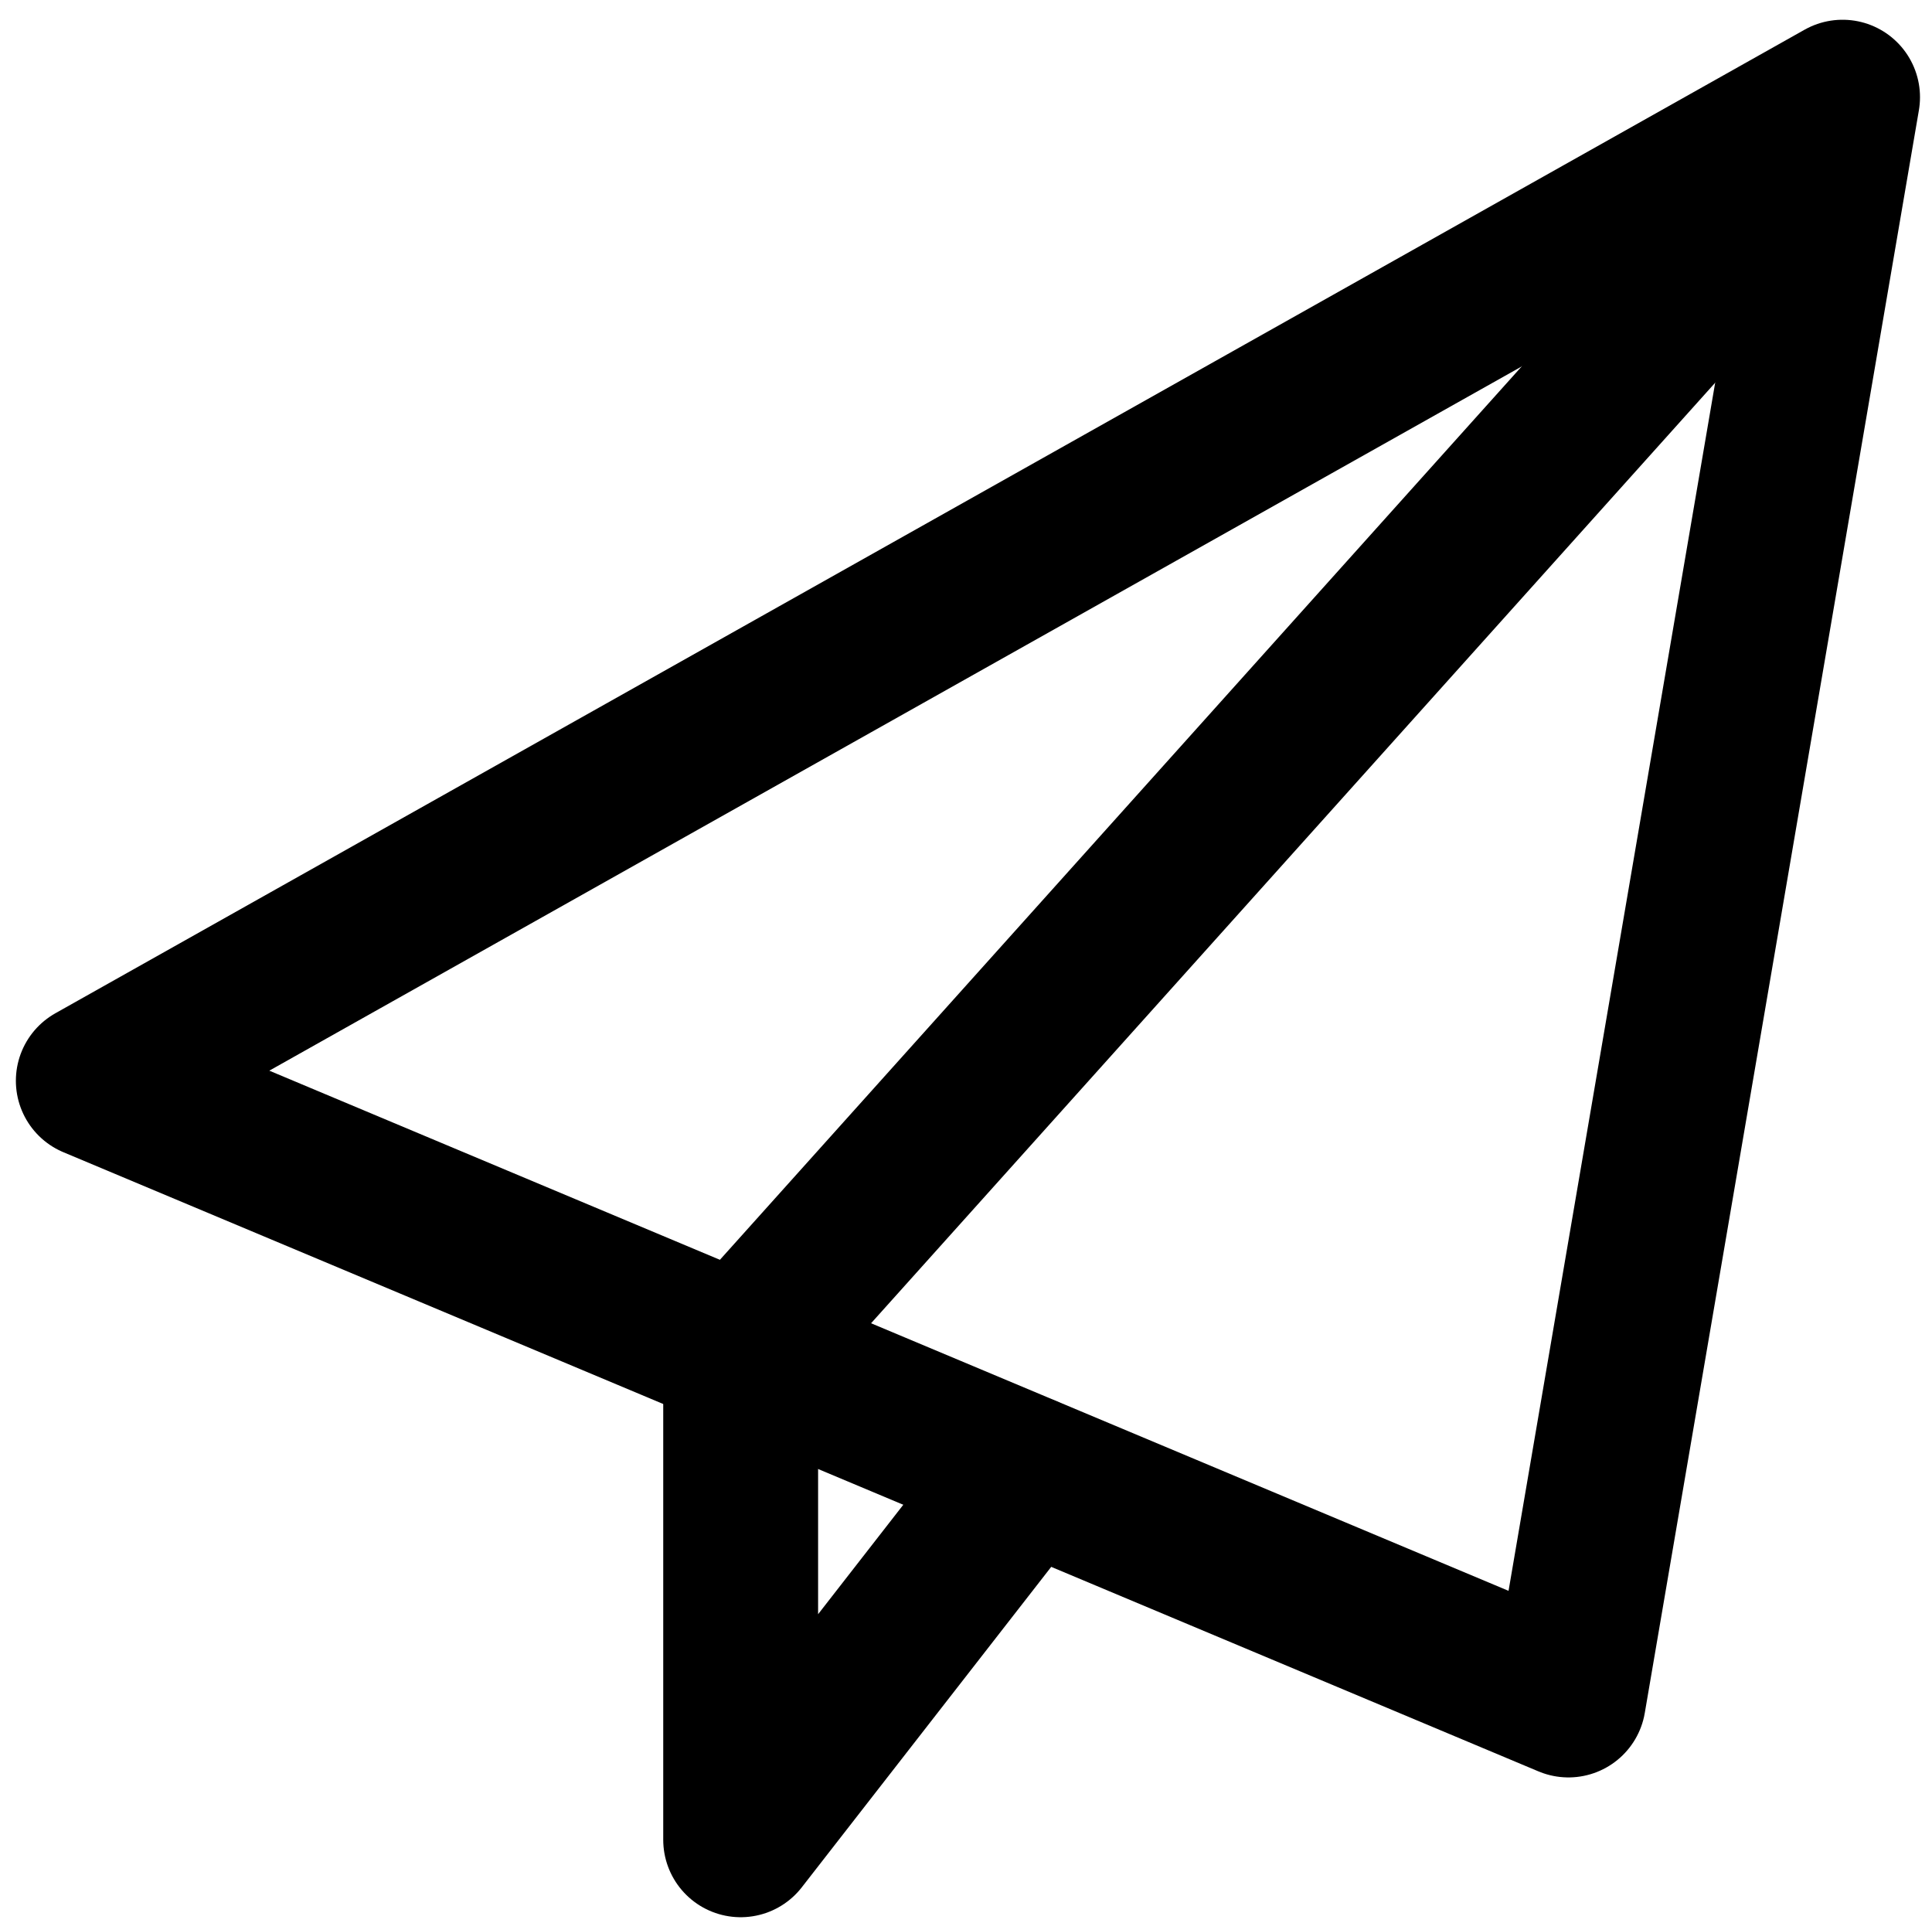 <?xml version="1.0" encoding="utf-8"?>
<!-- Generator: Adobe Illustrator 27.3.1, SVG Export Plug-In . SVG Version: 6.00 Build 0)  -->
<svg version="1.1" id="Ebene_1" xmlns="http://www.w3.org/2000/svg" xmlns:xlink="http://www.w3.org/1999/xlink" x="0px" y="0px"
	 viewBox="0 0 499 498.5" style="enable-background:new 0 0 499 498.5;" xml:space="preserve">
<style type="text/css">
	.st0{fill:none;stroke:#000000;stroke-width:40;stroke-linecap:round;stroke-linejoin:round;stroke-miterlimit:10;}
</style>
<g>
	<polygon class="st0" points="24.1,279.1 475.9,25.1 405.1,439 	"/>
	<polyline class="st0" points="265.1,380.3 191.3,475.1 191.3,349.3 471,37.7 	"/>
</g>
</svg>
